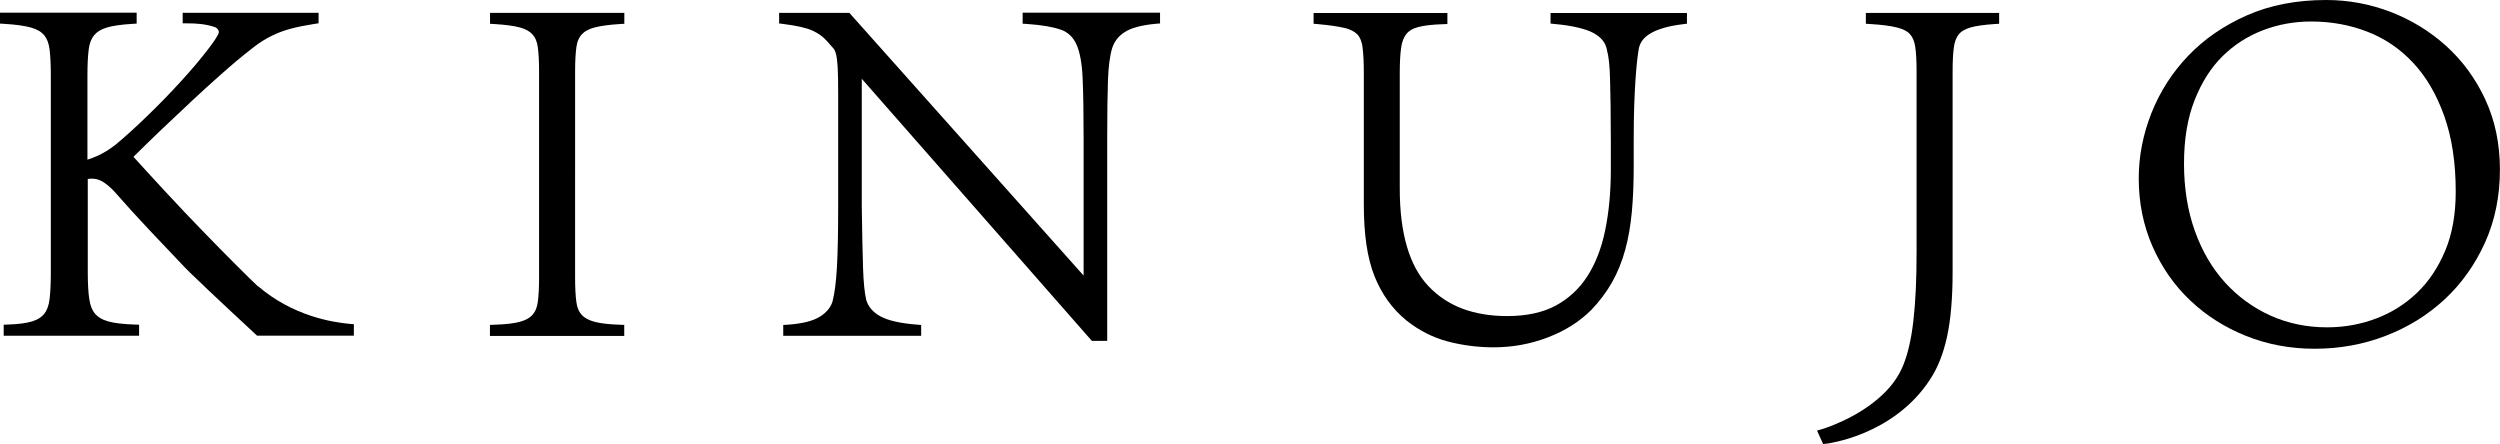 <?xml version="1.0" encoding="UTF-8"?><svg id="_レイヤー_2" xmlns="http://www.w3.org/2000/svg" width="297.64" height="52.85" viewBox="0 0 297.64 52.85"><g id="_レイヤー_1-2"><path d="M30.73,34.11c-.52-.48-1.39-1.33-2.6-2.54h0c-1.21-1.21-2.56-2.58-4.03-4.1h0c-1.48-1.52-2.97-3.1-4.49-4.74h0c-1.38-1.49-2.62-2.84-3.72-4.06,1.08-1.07,2.2-2.16,3.36-3.27,1.29-1.23,2.51-2.38,3.66-3.45,1.15-1.07,2.18-2.01,3.11-2.83.92-.82,1.63-1.44,2.11-1.84h0c.78-.65,1.5-1.23,2.17-1.74h0c.65-.5,1.33-.92,2.04-1.27.7-.35,1.47-.64,2.3-.86h0c.84-.22,1.79-.41,2.84-.57l.45-.07v-1.25h-16.18v1.26h.53c.58,0,1.11.02,1.63.08.52.06,1.03.16,1.59.34h0s.01,0,.01,0c.18.05.31.15.41.28.1.12.14.27.14.36,0,0-.02.09-.07.21-.08.18-.24.44-.45.76-.21.31-.48.68-.79,1.08h0c-.85,1.11-1.9,2.36-3.15,3.73-1.25,1.37-2.58,2.75-4.02,4.14h0c-1.43,1.39-2.71,2.55-3.84,3.48-.71.55-1.41.98-2.08,1.29h0c-.44.2-.86.36-1.25.48v-9.98c0-1.3.05-2.35.15-3.14.09-.75.32-1.3.65-1.7h0c.33-.4.81-.7,1.5-.91h0c.69-.21,1.72-.36,3.06-.44l.5-.03v-1.3H0v1.3l.5.03c1.37.08,2.44.23,3.19.44h0c.36.1.67.23.93.38.26.15.46.33.63.52h0c.33.4.56.95.65,1.7.1.79.15,1.84.15,3.14v23.37c0,1.34-.05,2.43-.15,3.23-.09.78-.32,1.34-.63,1.74-.31.39-.77.7-1.43.9-.67.21-1.64.34-2.88.38l-.52.02v1.31h16.12v-1.31l-.52-.02c-1.37-.04-2.44-.17-3.17-.38-.36-.1-.67-.23-.93-.39-.26-.15-.46-.33-.63-.52-.33-.4-.57-.96-.68-1.74-.12-.8-.18-1.88-.18-3.22v-11.08c.19-.03.34-.04.45-.04.49,0,.9.11,1.27.33.4.23.86.6,1.36,1.11,1.52,1.73,2.97,3.32,4.35,4.78h0c1.38,1.46,2.73,2.89,4.07,4.29.18.18.44.44.76.76,1.14,1.11,3.07,2.93,4.72,4.47,1.65,1.55,3.02,2.81,3.02,2.81l.15.14h11.53v-1.36l-.49-.04c-2.06-.19-6.75-.92-10.91-4.48Z"/><path d="M58.33,2.83l.5.03c1.33.08,2.36.22,3.07.41.69.19,1.18.47,1.5.83.16.18.3.39.4.64.11.25.19.55.23.89.1.73.15,1.68.15,2.86v24.54c0,1.22-.05,2.2-.15,2.92-.05.34-.13.64-.23.89-.11.25-.24.46-.4.64h0c-.32.36-.81.64-1.5.83-.69.19-1.72.31-3.05.35l-.52.02v1.31h15.99v-1.31l-.52-.02c-1.29-.04-2.31-.16-3.02-.35-.71-.19-1.21-.47-1.53-.83h0c-.16-.18-.3-.39-.4-.64-.11-.25-.19-.55-.23-.89h0c-.1-.72-.15-1.7-.15-2.92V8.49c0-1.18.05-2.13.15-2.86h0c.05-.34.12-.64.23-.89.11-.25.24-.46.41-.64.16-.18.36-.34.62-.48.25-.14.56-.26.91-.35h0c.73-.19,1.75-.33,3.04-.41l.5-.03v-1.3h-15.99v1.3Z"/><path d="M121.74,2.82l.5.03c1.78.12,3.14.36,4.05.68.43.15.79.37,1.09.65.3.28.56.63.76,1.07h0c.41.88.67,2.23.75,3.99.08,1.8.12,4.2.12,7.19v16.38L101.12,1.53h-8.36v1.26l.47.06c.81.1,1.51.22,2.09.35.58.13,1.05.28,1.4.44h0c.72.32,1.3.75,1.79,1.31h0c.29.33.53.6.71.81.11.12.22.33.31.67.09.33.16.87.2,1.59h0c.04.72.06,1.76.06,3.11v13.38c0,3.12-.05,5.57-.15,7.34h0c-.1,1.76-.28,3.1-.51,3.99-.1.36-.27.69-.52,1-.25.31-.57.59-.98.85h0c-.39.25-.91.46-1.56.63-.65.16-1.42.28-2.32.34l-.5.03v1.29h16.42v-1.29l-.49-.04c-1.03-.08-1.91-.21-2.65-.38-.74-.17-1.32-.39-1.75-.63h0c-.45-.25-.8-.54-1.07-.86-.27-.32-.46-.67-.58-1.07-.09-.39-.17-.91-.24-1.55-.07-.65-.11-1.41-.14-2.3-.06-1.78-.11-4.24-.15-7.36v-15.12l27.39,31.2h1.83v-24.15c0-2.91.03-5.21.09-6.89h0c.06-1.65.23-2.93.5-3.81.13-.39.31-.74.55-1.06.24-.31.55-.6.93-.84.36-.24.85-.45,1.47-.62.62-.17,1.38-.3,2.26-.38l.49-.04v-1.28h-16.36v1.29Z"/><path d="M184.65,2.81l.48.05c1.07.1,1.99.24,2.76.43.77.18,1.39.4,1.84.65.46.25.81.54,1.07.86.26.32.42.68.51,1.09h0s0,.03,0,.03c.11.42.2.91.26,1.49h0c.06.58.1,1.28.12,2.12.02.84.04,1.86.06,3.05h0c.02,1.19.03,2.63.03,4.31v3.27c0,2.64-.22,5.05-.67,7.23-.44,2.17-1.16,4-2.14,5.52-.98,1.51-2.24,2.66-3.78,3.49-1.53.81-3.44,1.23-5.76,1.23-2.02,0-3.81-.31-5.37-.9-1.56-.6-2.89-1.49-4.02-2.69-1.11-1.18-1.96-2.73-2.53-4.66-.57-1.93-.86-4.24-.86-6.94v-13.69c0-1.22.05-2.22.15-2.98h0c.09-.74.31-1.29.61-1.69h0c.14-.19.32-.35.55-.5.23-.14.51-.26.85-.35.69-.19,1.7-.31,2.99-.35l.52-.02v-1.31h-15.93v1.28l.49.04c1.34.12,2.4.27,3.16.45h0c.37.08.68.2.94.33.26.13.46.28.62.45.16.16.29.37.39.62.11.26.19.56.23.93.1.77.15,1.81.15,3.11v15.6c0,3.54.41,6.37,1.27,8.52.85,2.13,2.12,3.9,3.8,5.27h0s0,0,0,0c1.49,1.19,3.14,2.03,4.91,2.5,1.75.46,3.58.7,5.47.7,2.24,0,4.39-.39,6.45-1.18,2.05-.78,3.8-1.88,5.21-3.3h0s0,0,0,0c.97-1.02,1.79-2.11,2.45-3.28h0c.66-1.17,1.18-2.46,1.56-3.85.38-1.39.64-2.9.79-4.53h0c.15-1.62.22-3.4.22-5.35v-2.96c0-1.68.02-3.11.06-4.3h0c.04-1.19.09-2.21.15-3.06h0c.06-.86.12-1.57.18-2.14h0c.06-.56.13-1.09.21-1.57h0c.07-.39.22-.73.45-1.04.23-.31.56-.59.99-.84h0c.87-.5,2.15-.87,3.83-1.07l.47-.06v-1.27h-16.24v1.28Z"/><path d="M222.14,2.83l.5.03c1.37.08,2.46.22,3.23.42.38.09.69.21.95.35.26.14.45.29.6.47.31.36.52.85.61,1.54.1.73.15,1.68.15,2.86v21.46c0,3.4-.12,5.9-.37,8.12-.24,2.21-.65,3.99-1.2,5.35h0c-.53,1.35-1.39,2.51-2.4,3.48-1.51,1.46-3.34,2.52-4.8,3.2-.73.34-1.36.59-1.8.75-.22.08-.4.14-.52.18-.06.02-.11.03-.14.04h-.03s0,.01,0,.01h0s-.59.17-.59.17l.25.56.47,1.04.39-.04s2.01-.23,4.54-1.3c1.27-.54,2.67-1.28,4.04-2.32,1.37-1.04,2.7-2.37,3.8-4.08.89-1.35,1.55-3.03,1.99-5.05.44-2.03.66-4.59.66-7.7V8.49c0-1.18.05-2.13.15-2.86h0c.09-.69.3-1.19.59-1.55.14-.17.32-.33.55-.46.23-.14.51-.25.84-.35.68-.19,1.66-.33,2.91-.41l.5-.03v-1.29h-15.87v1.3Z"/><polygon points="213.95 45.1 213.94 45.1 213.94 45.1 213.95 45.1"/><path d="M295.89,11.84c-1.16-2.48-2.71-4.61-4.66-6.37-1.94-1.75-4.15-3.1-6.61-4.05C282.16.48,279.59,0,276.94,0c-3.51,0-6.67.61-9.44,1.83-2.75,1.22-5.08,2.82-6.98,4.81-1.9,1.98-3.35,4.25-4.37,6.8-1.01,2.55-1.52,5.15-1.52,7.81,0,2.9.55,5.61,1.65,8.11,1.1,2.49,2.6,4.64,4.5,6.43,1.9,1.8,4.12,3.2,6.64,4.21,2.53,1.01,5.26,1.52,8.15,1.52,2.98,0,5.81-.51,8.49-1.55,2.67-1.03,5.01-2.49,7.02-4.36,2.01-1.88,3.6-4.13,4.78-6.74,1.18-2.62,1.77-5.52,1.77-8.67,0-3.07-.58-5.86-1.75-8.37ZM291.12,29.83h0c-.84,2.02-1.96,3.69-3.36,5.03-1.41,1.35-3.03,2.37-4.87,3.06-1.85.7-3.79,1.05-5.83,1.05-2.44,0-4.68-.47-6.75-1.4-2.07-.94-3.87-2.25-5.41-3.94h0c-1.53-1.69-2.73-3.73-3.59-6.14-.86-2.4-1.29-5.07-1.29-8.02,0-2.91.42-5.42,1.26-7.54.84-2.14,1.95-3.88,3.33-5.24,1.39-1.37,2.99-2.39,4.81-3.09,1.83-.7,3.74-1.04,5.73-1.04,2.41,0,4.65.41,6.74,1.23,2.08.81,3.89,2.05,5.44,3.72,1.55,1.66,2.77,3.77,3.68,6.32.9,2.54,1.36,5.53,1.36,8.98,0,2.7-.42,5.04-1.25,7.04Z"/></g></svg>